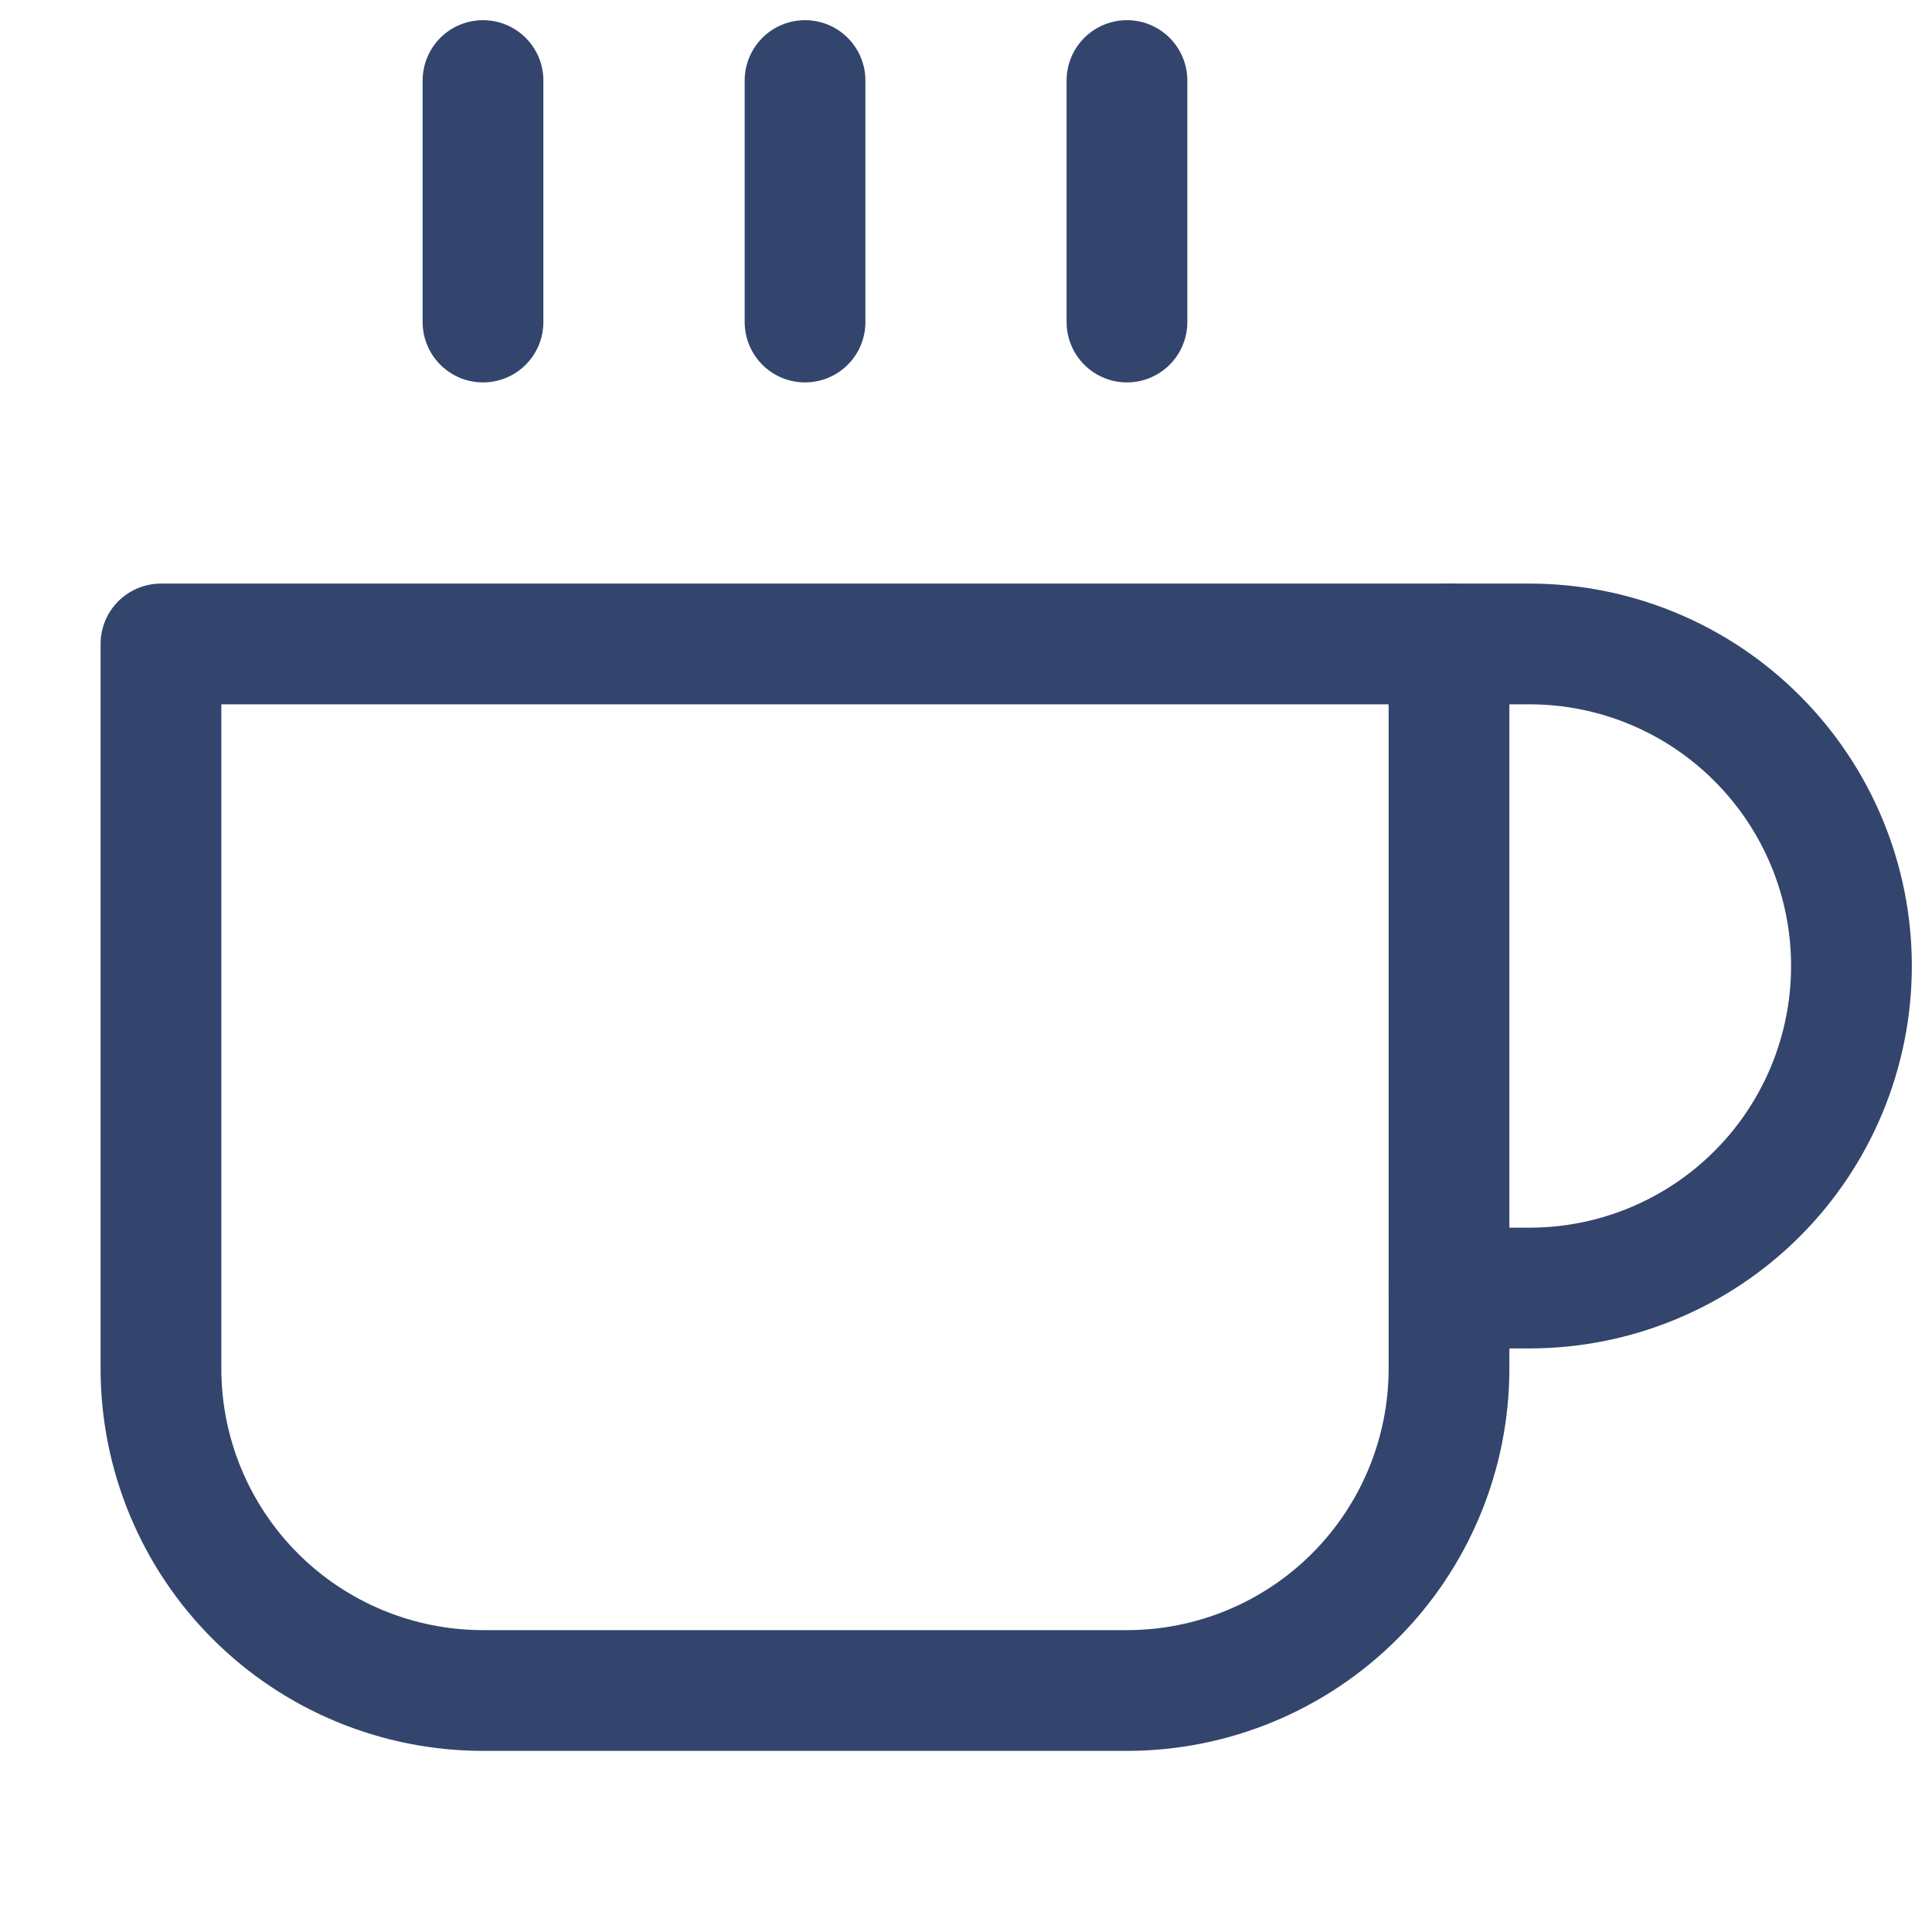 <svg width="16" height="16" viewBox="0 0 16 16" fill="none" xmlns="http://www.w3.org/2000/svg">
<path d="M12 5.333H12.667C13.374 5.333 14.052 5.614 14.552 6.115C15.052 6.615 15.333 7.293 15.333 8C15.333 8.707 15.052 9.386 14.552 9.886C14.052 10.386 13.374 10.667 12.667 10.667H12" stroke="#33456D" stroke-linecap="round" stroke-linejoin="round"/>
<path d="M1.333 5.333H12V11.334C12 12.041 11.719 12.719 11.219 13.219C10.719 13.719 10.04 14 9.333 14H4C3.293 14 2.614 13.719 2.114 13.219C1.614 12.719 1.333 12.041 1.333 11.334V5.333Z" stroke="#33456D" stroke-linecap="round" stroke-linejoin="round"/>
<path d="M4 0.667V2.667" stroke="#33456D" stroke-linecap="round" stroke-linejoin="round"/>
<path d="M6.667 0.667V2.667" stroke="#33456D" stroke-linecap="round" stroke-linejoin="round"/>
<path d="M9.333 0.667V2.667" stroke="#33456D" stroke-linecap="round" stroke-linejoin="round"/>
</svg>
